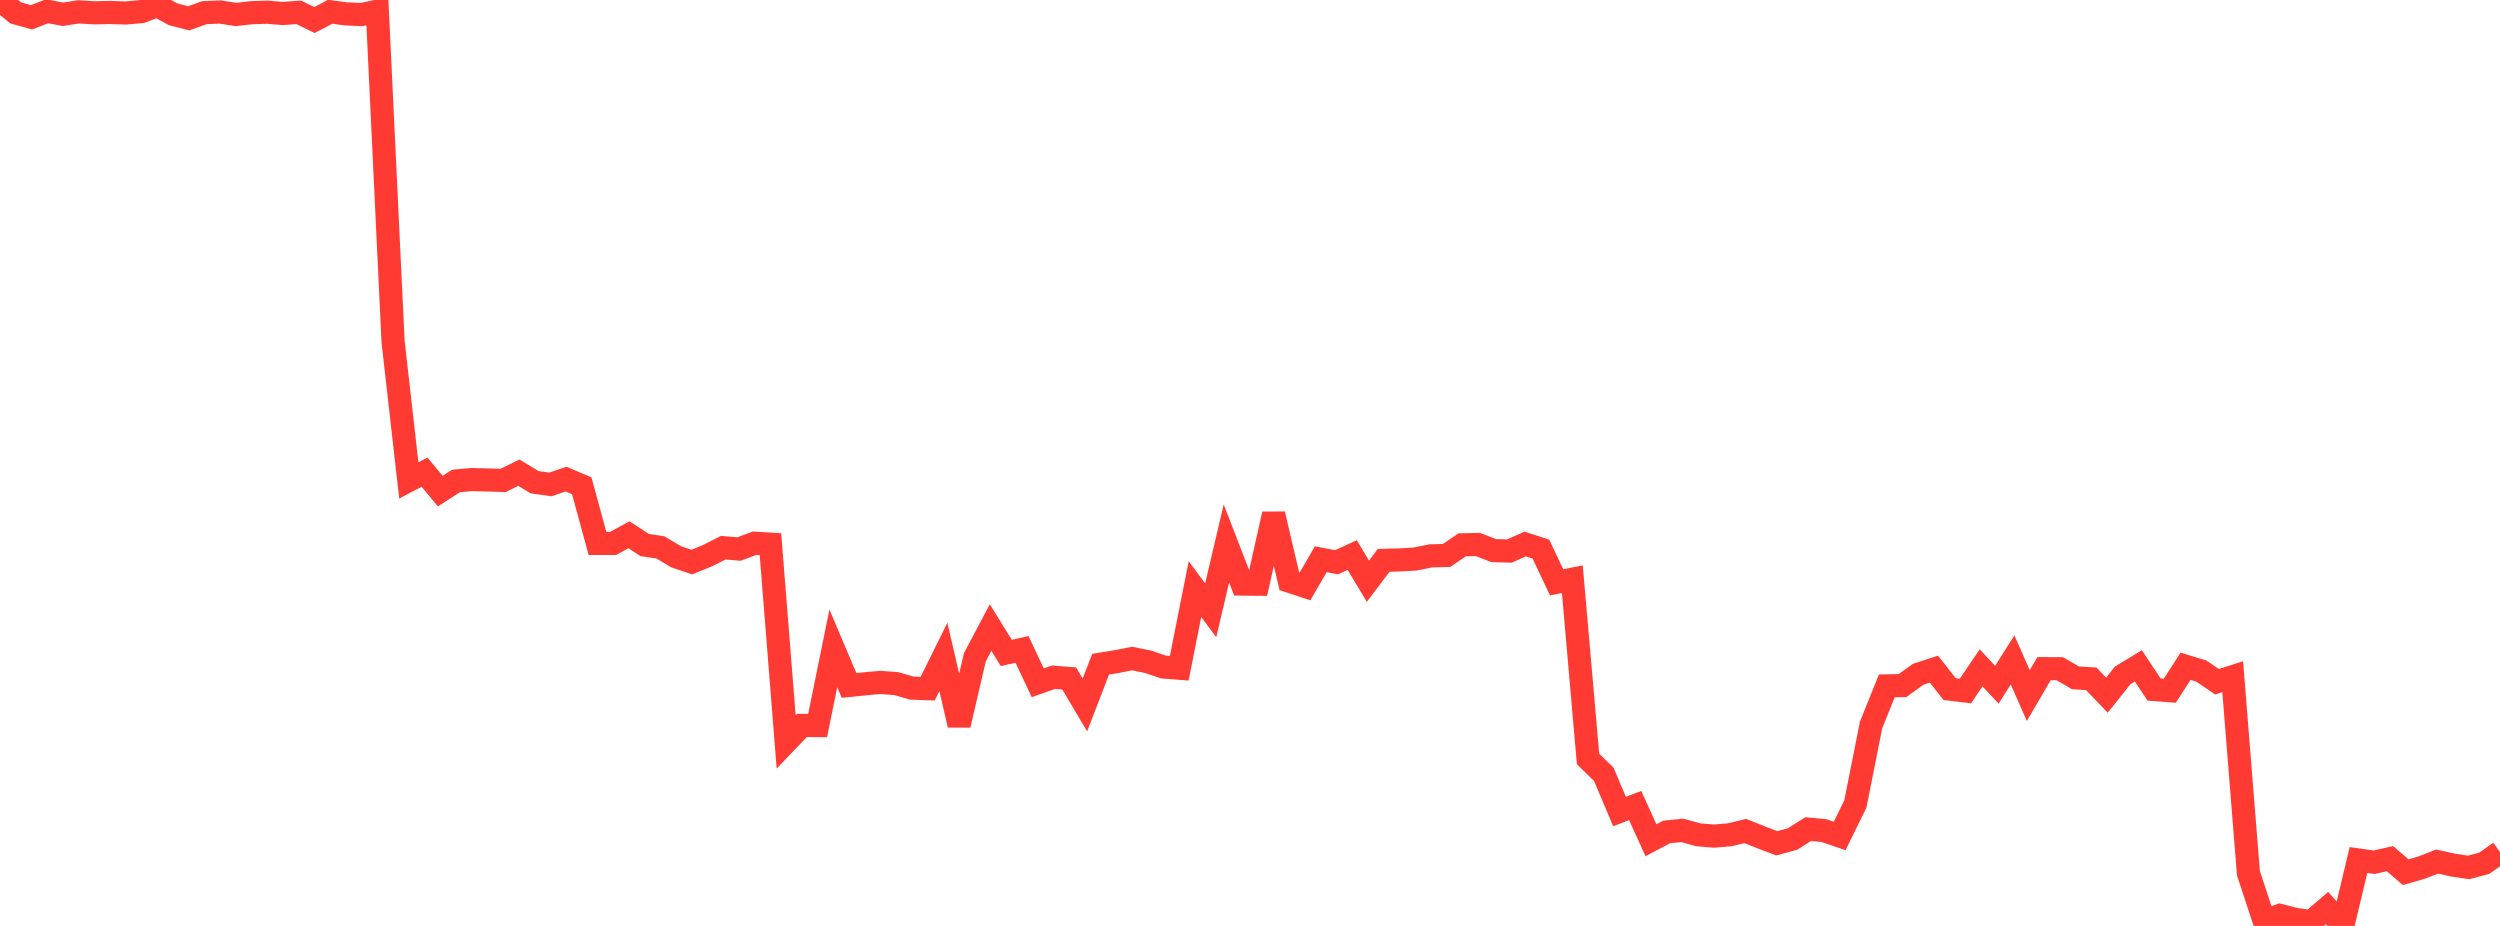 <?xml version="1.0" standalone="no"?>
<!DOCTYPE svg PUBLIC "-//W3C//DTD SVG 1.1//EN" "http://www.w3.org/Graphics/SVG/1.1/DTD/svg11.dtd">

<svg width="135" height="50" viewBox="0 0 135 50" preserveAspectRatio="none" 
  xmlns="http://www.w3.org/2000/svg"
  xmlns:xlink="http://www.w3.org/1999/xlink">


<polyline points="0.0, 0.0 0.849, 0.696 1.698, 0.934 2.547, 0.607 3.396, 0.771 4.245, 0.64 5.094, 0.692 5.943, 0.674 6.792, 0.701 7.642, 0.625 8.491, 0.304 9.34, 0.77 10.189, 0.989 11.038, 0.684 11.887, 0.648 12.736, 0.782 13.585, 0.686 14.434, 0.658 15.283, 0.73 16.132, 0.665 16.981, 1.082 17.83, 0.635 18.679, 0.749 19.528, 0.787 20.377, 0.602 21.226, 18.442 22.075, 25.943 22.925, 25.496 23.774, 26.521 24.623, 25.973 25.472, 25.897 26.321, 25.917 27.17, 25.943 28.019, 25.525 28.868, 26.039 29.717, 26.16 30.566, 25.872 31.415, 26.232 32.264, 29.346 33.113, 29.345 33.962, 28.877 34.811, 29.431 35.66, 29.557 36.509, 30.067 37.358, 30.351 38.208, 30.005 39.057, 29.575 39.906, 29.647 40.755, 29.331 41.604, 29.386 42.453, 40.062 43.302, 39.174 44.151, 39.18 45.0, 35.012 45.849, 37.014 46.698, 36.926 47.547, 36.851 48.396, 36.915 49.245, 37.159 50.094, 37.189 50.943, 35.473 51.792, 39.151 52.642, 35.492 53.491, 33.886 54.34, 35.26 55.189, 35.067 56.038, 36.869 56.887, 36.57 57.736, 36.637 58.585, 38.068 59.434, 35.865 60.283, 35.73 61.132, 35.561 61.981, 35.733 62.83, 36.019 63.679, 36.085 64.528, 31.811 65.377, 32.957 66.226, 29.349 67.075, 31.54 67.925, 31.548 68.774, 27.761 69.623, 31.384 70.472, 31.664 71.321, 30.198 72.17, 30.363 73.019, 29.973 73.868, 31.385 74.717, 30.261 75.566, 30.237 76.415, 30.188 77.264, 30.016 78.113, 29.995 78.962, 29.419 79.811, 29.403 80.66, 29.733 81.509, 29.757 82.358, 29.377 83.208, 29.652 84.057, 31.444 84.906, 31.278 85.755, 40.984 86.604, 41.814 87.453, 43.819 88.302, 43.502 89.151, 45.373 90.0, 44.925 90.849, 44.841 91.698, 45.079 92.547, 45.15 93.396, 45.08 94.245, 44.876 95.094, 45.213 95.943, 45.538 96.792, 45.31 97.642, 44.772 98.491, 44.852 99.34, 45.142 100.189, 43.419 101.038, 39.15 101.887, 37.038 102.736, 37.02 103.585, 36.41 104.434, 36.135 105.283, 37.213 106.132, 37.314 106.981, 36.062 107.83, 36.979 108.679, 35.635 109.528, 37.561 110.377, 36.108 111.226, 36.11 112.075, 36.604 112.925, 36.654 113.774, 37.54 114.623, 36.473 115.472, 35.957 116.321, 37.235 117.17, 37.299 118.019, 35.978 118.868, 36.235 119.717, 36.814 120.566, 36.542 121.415, 47.151 122.264, 49.73 123.113, 49.433 123.962, 49.649 124.811, 49.768 125.66, 49.037 126.509, 50.0 127.358, 46.44 128.208, 46.56 129.057, 46.367 129.906, 47.099 130.755, 46.855 131.604, 46.525 132.453, 46.713 133.302, 46.841 134.151, 46.616 135.0, 46.016" fill="none" stroke="#ff3a33" stroke-width="1.25"/>

</svg>